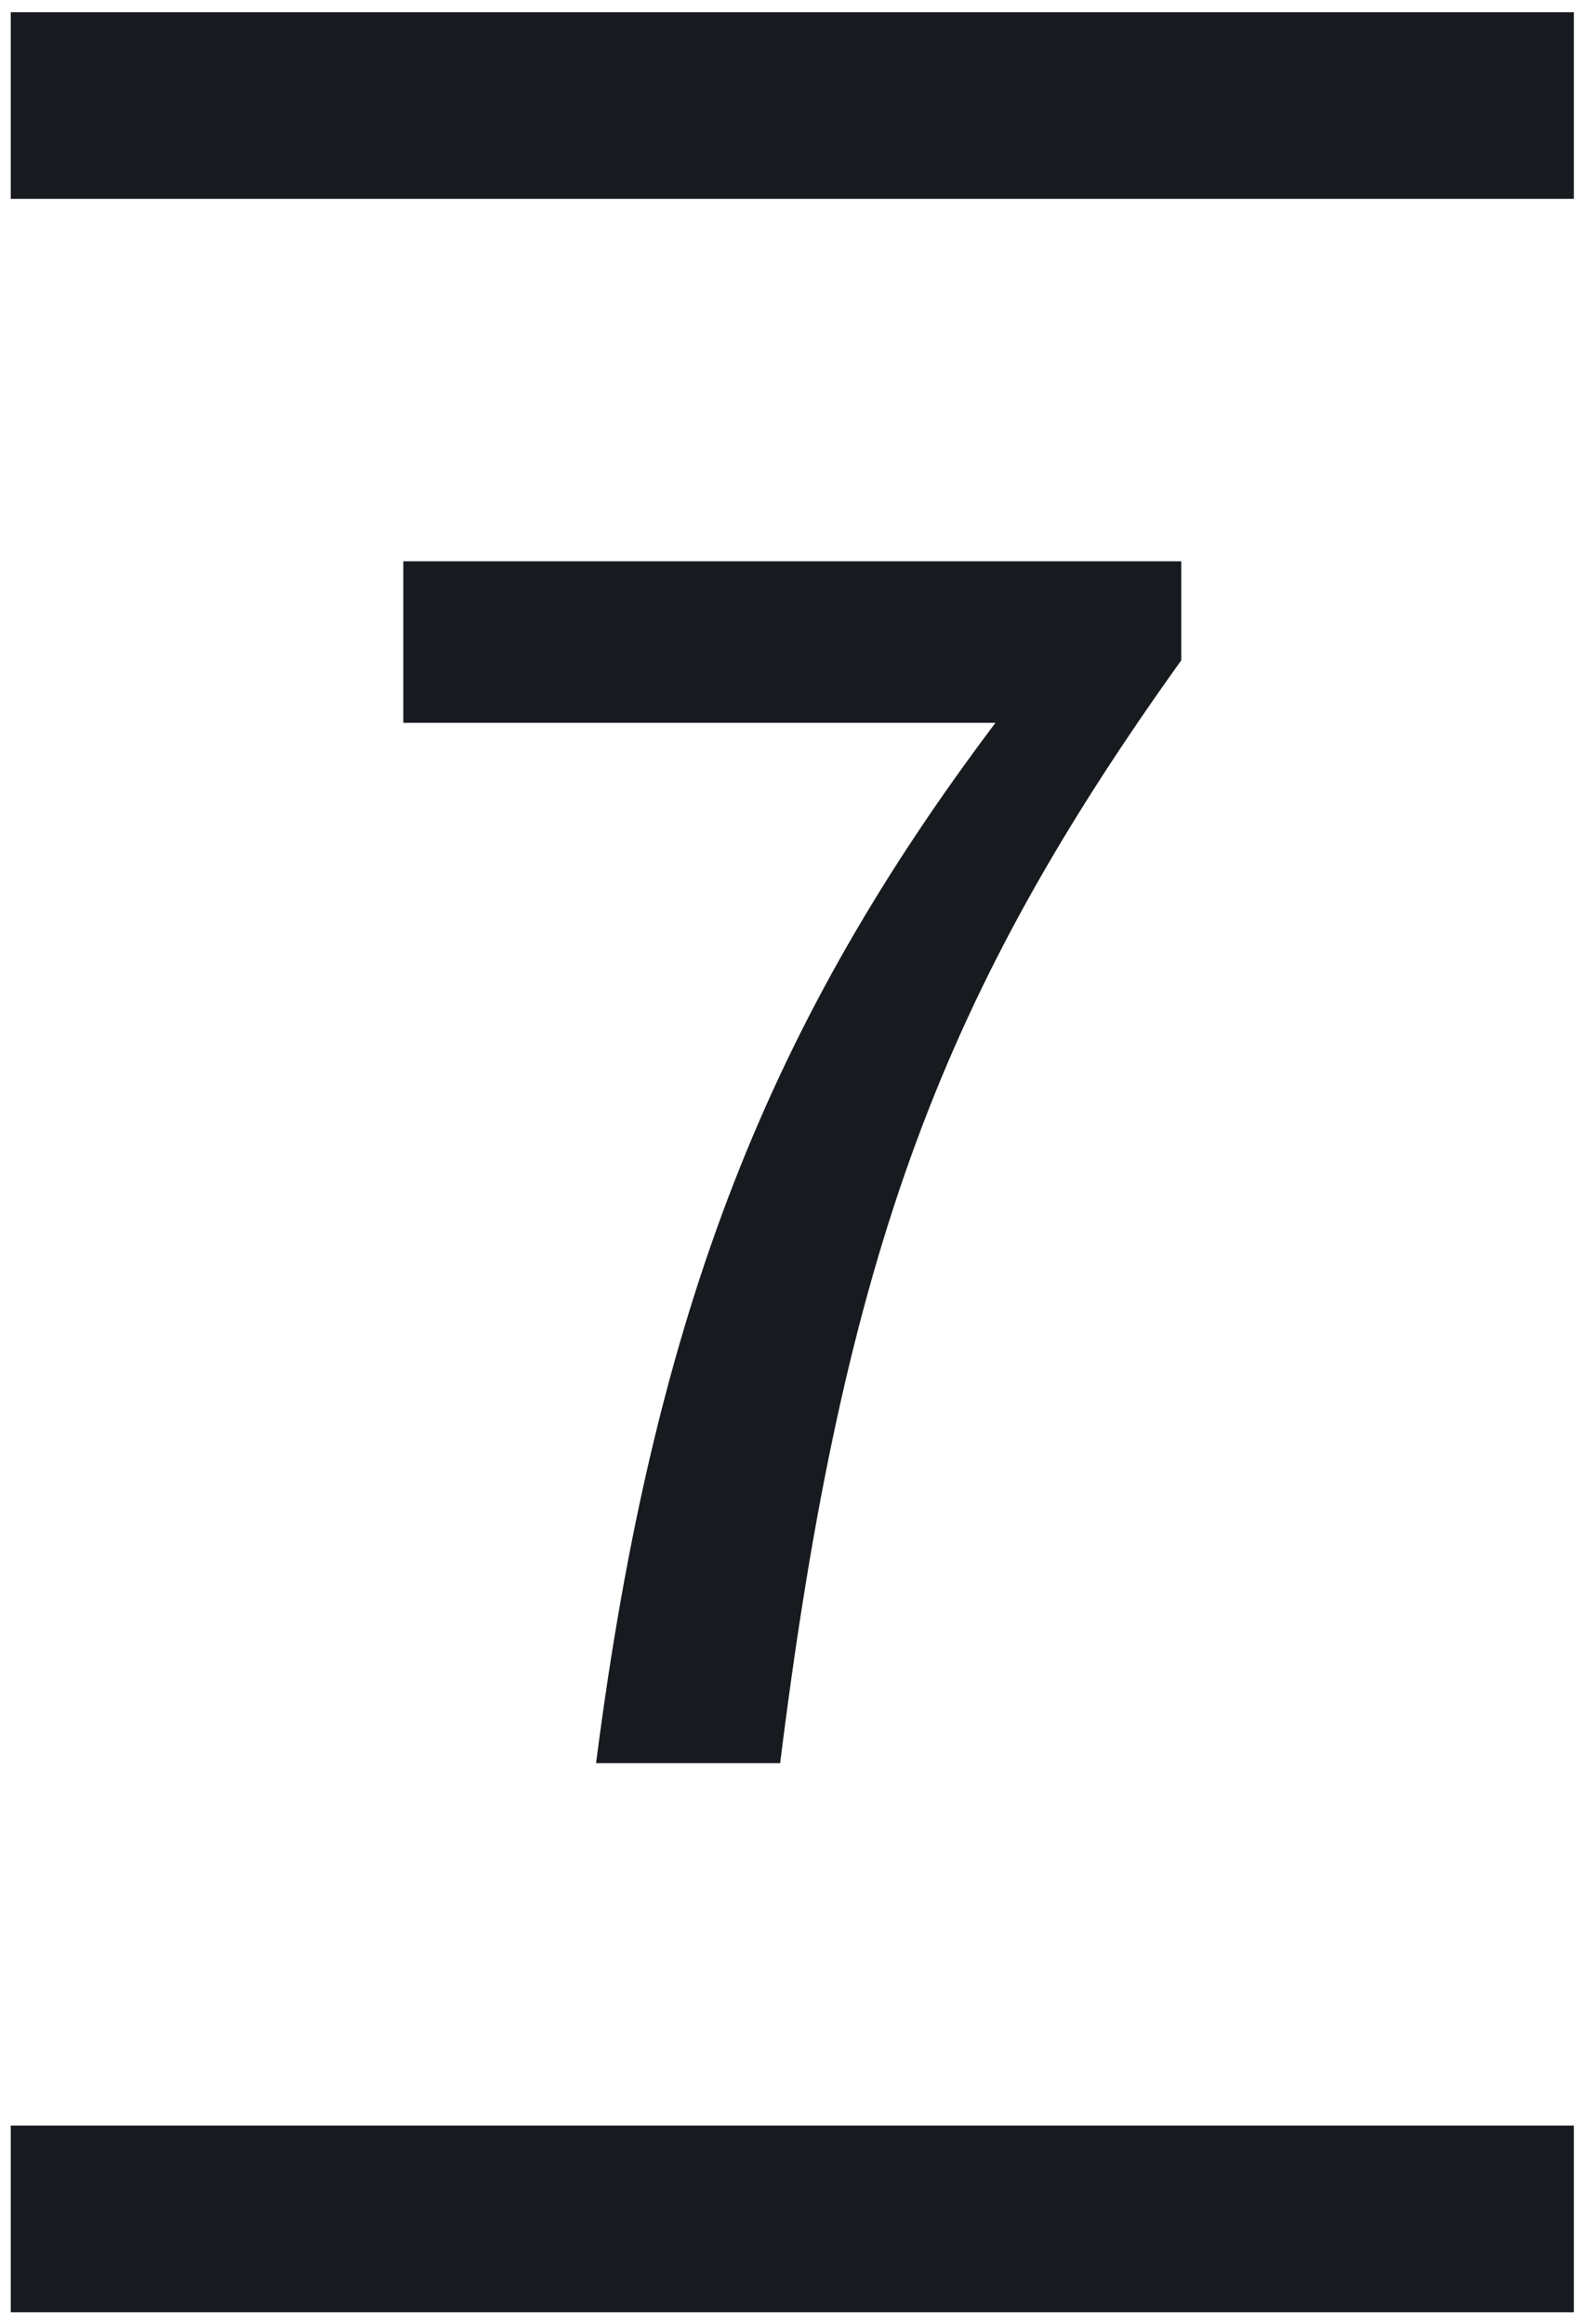 <?xml version="1.0" encoding="UTF-8" standalone="no"?>
<!-- Created with Inkscape (http://www.inkscape.org/) -->

<svg
   version="1.1"
   id="svg2"
   width="117.333"
   height="172"
   viewBox="0 0 117.333 172"
   sodipodi:docname="C7-Seven-Logo-Black-PMS.eps"
   xmlns:inkscape="http://www.inkscape.org/namespaces/inkscape"
   xmlns:sodipodi="http://sodipodi.sourceforge.net/DTD/sodipodi-0.dtd"
   xmlns="http://www.w3.org/2000/svg"
   xmlns:svg="http://www.w3.org/2000/svg">
  <defs
     id="defs6" />
  <sodipodi:namedview
     id="namedview4"
     pagecolor="#ffffff"
     bordercolor="#000000"
     borderopacity="0.25"
     inkscape:showpageshadow="2"
     inkscape:pageopacity="0.0"
     inkscape:pagecheckerboard="0"
     inkscape:deskcolor="#d1d1d1" />
  <g
     id="g8"
     inkscape:groupmode="layer"
     inkscape:label="ink_ext_XXXXXX"
     transform="matrix(1.333,0,0,-1.333,0,172)">
    <g
       id="g10"
       transform="scale(0.1)">
      <path
         d="M 223.984,978.664 V 888.992 H 552.828 C 429.391,725.059 363.82,566.883 331.023,311.336 h 102.219 c 35.68,286.406 91.606,429.152 222.774,612.367 v 54.961 z M 874.016,110.09 H 5.98 V 6.461 H 874.016 Z m 0,1069.82 H 5.98 v 103.63 H 874.016 v -103.63"
         style="fill:#171a1e;fill-opacity:1;fill-rule:nonzero;stroke:none"
         id="path12" />
    </g>
  </g>
</svg>
